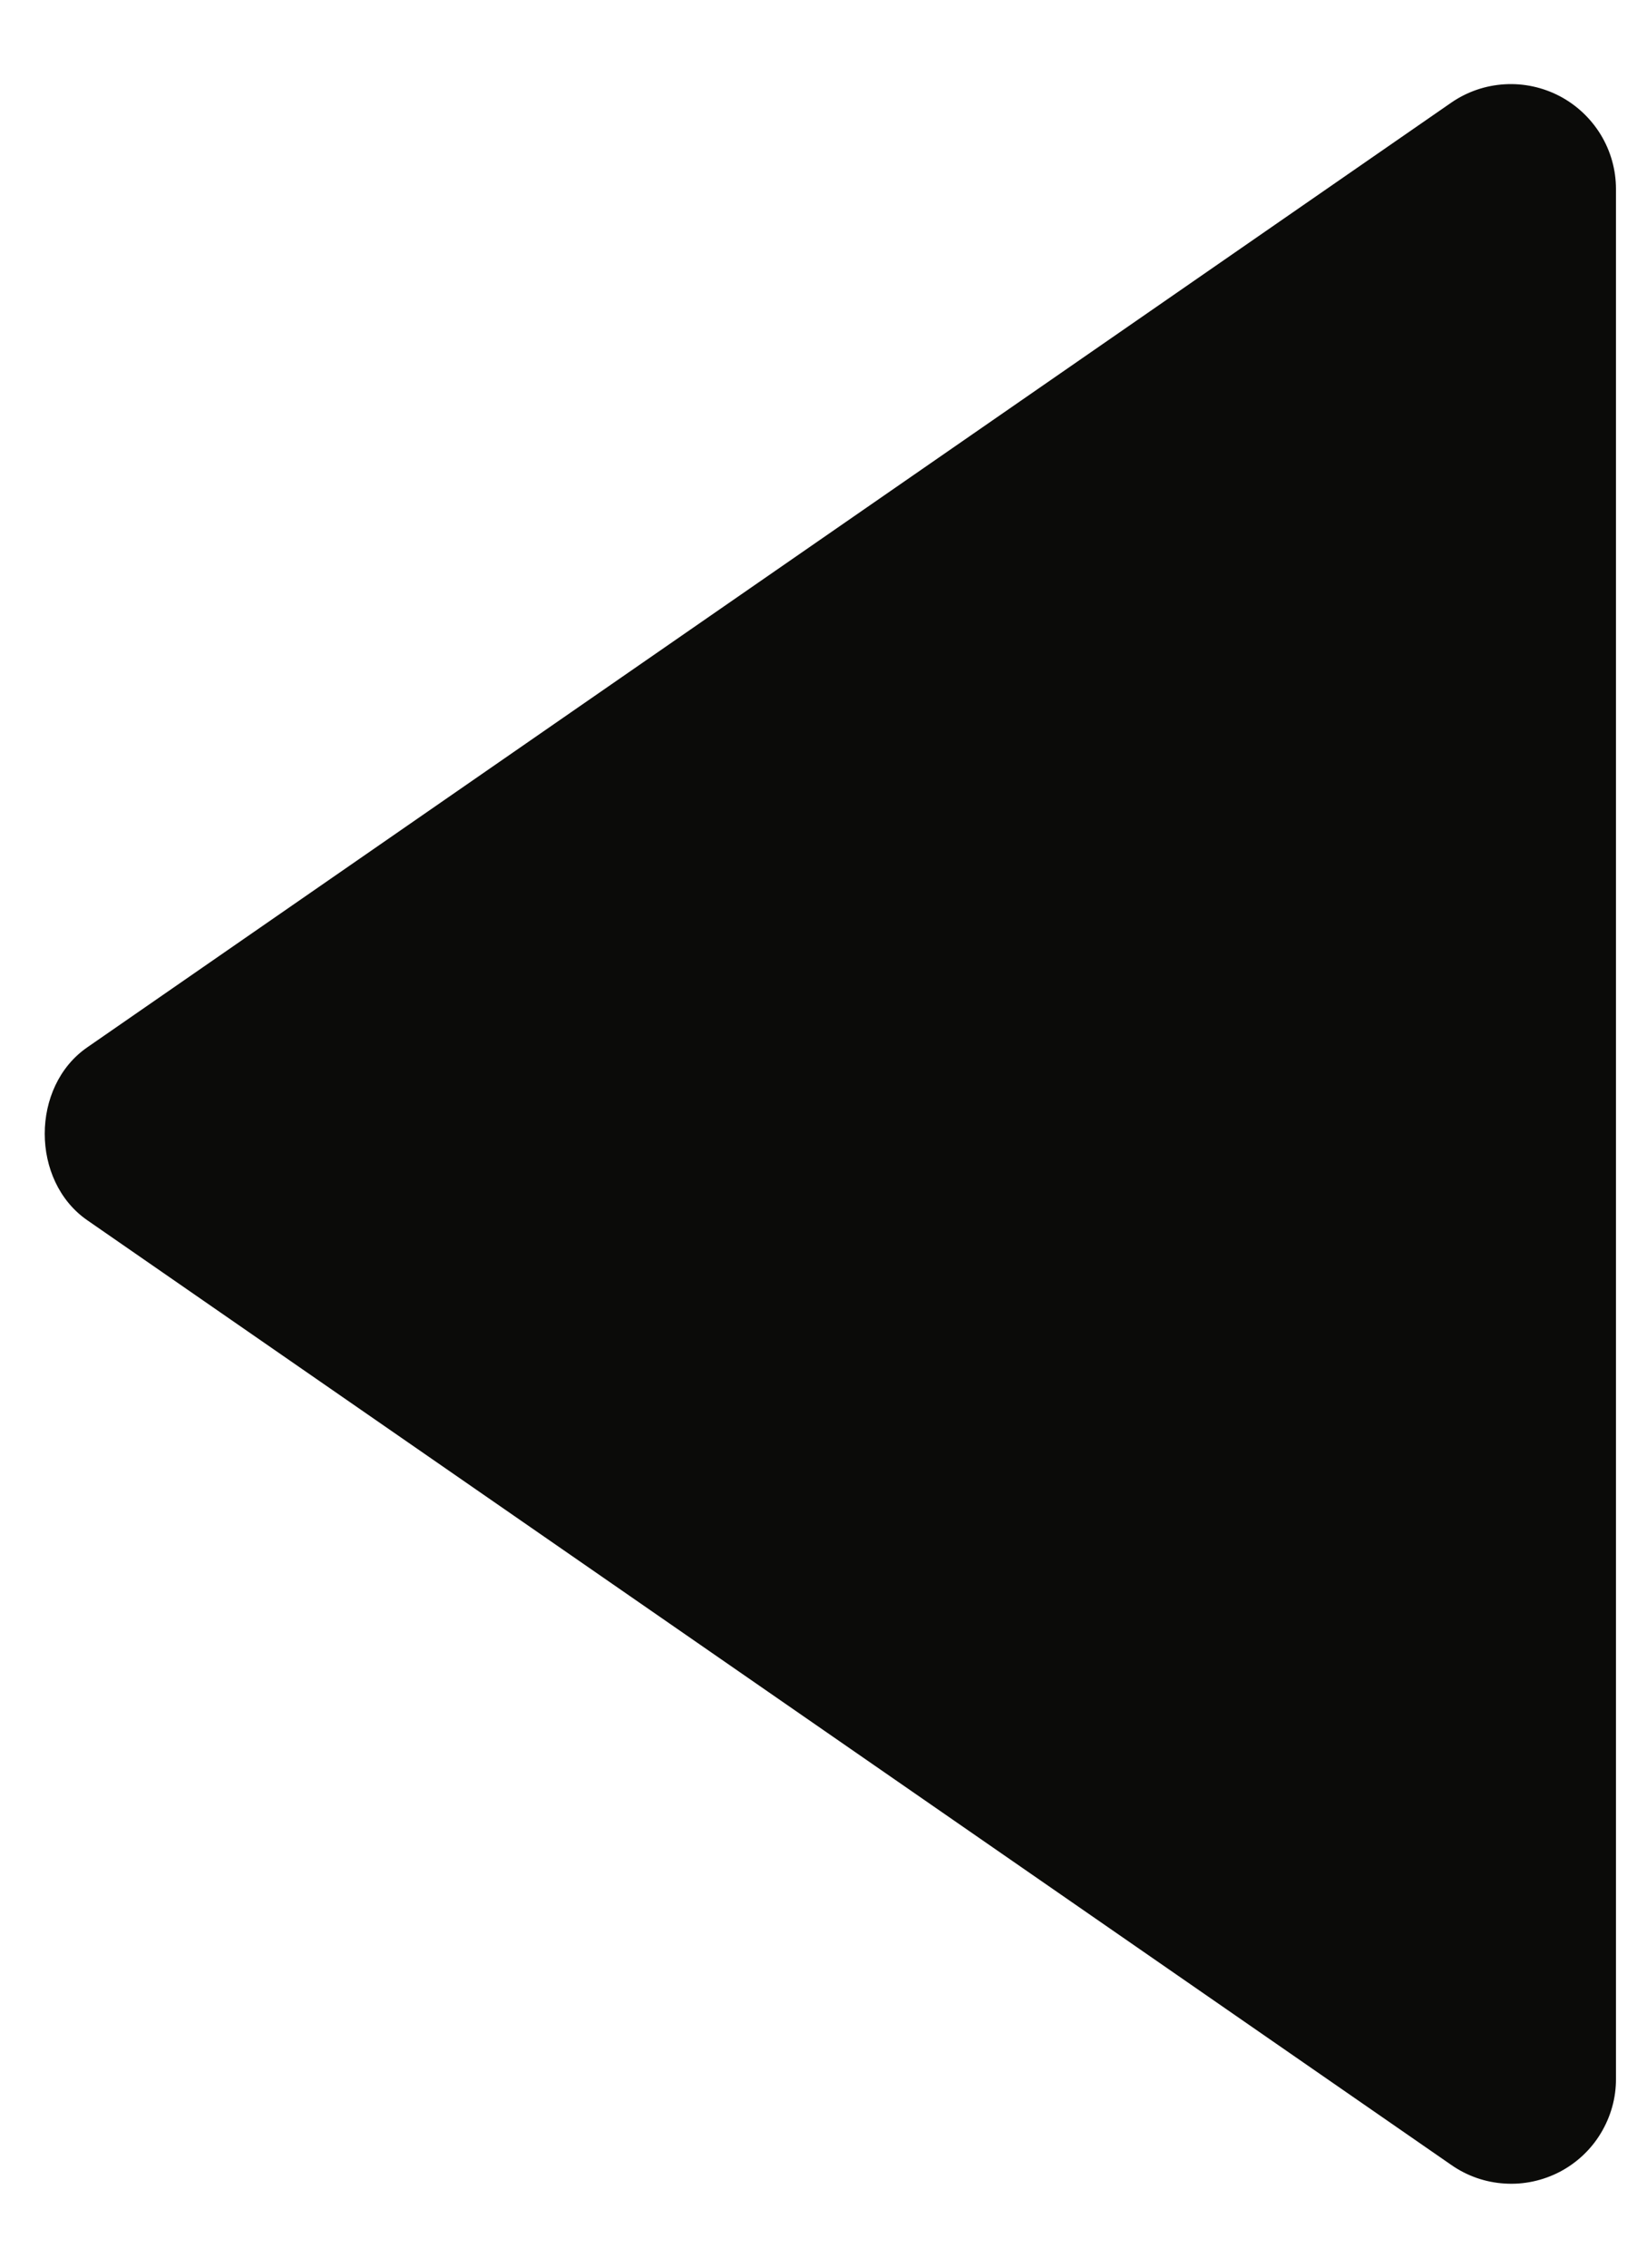 <svg width="13" height="18" viewBox="0 0 13 18" fill="none" xmlns="http://www.w3.org/2000/svg">
<path d="M12.833 16.5L12.833 1.5C12.833 1.348 12.791 1.199 12.712 1.069C12.633 0.94 12.521 0.834 12.386 0.763C12.252 0.693 12.101 0.66 11.949 0.669C11.797 0.678 11.651 0.728 11.526 0.814L0.692 8.314C0.243 8.625 0.243 9.373 0.692 9.685L11.526 17.185C11.651 17.272 11.797 17.323 11.949 17.332C12.101 17.342 12.252 17.309 12.387 17.239C12.522 17.168 12.635 17.062 12.713 16.932C12.792 16.801 12.834 16.652 12.833 16.5Z" fill="#0B0B09"/>
</svg>
